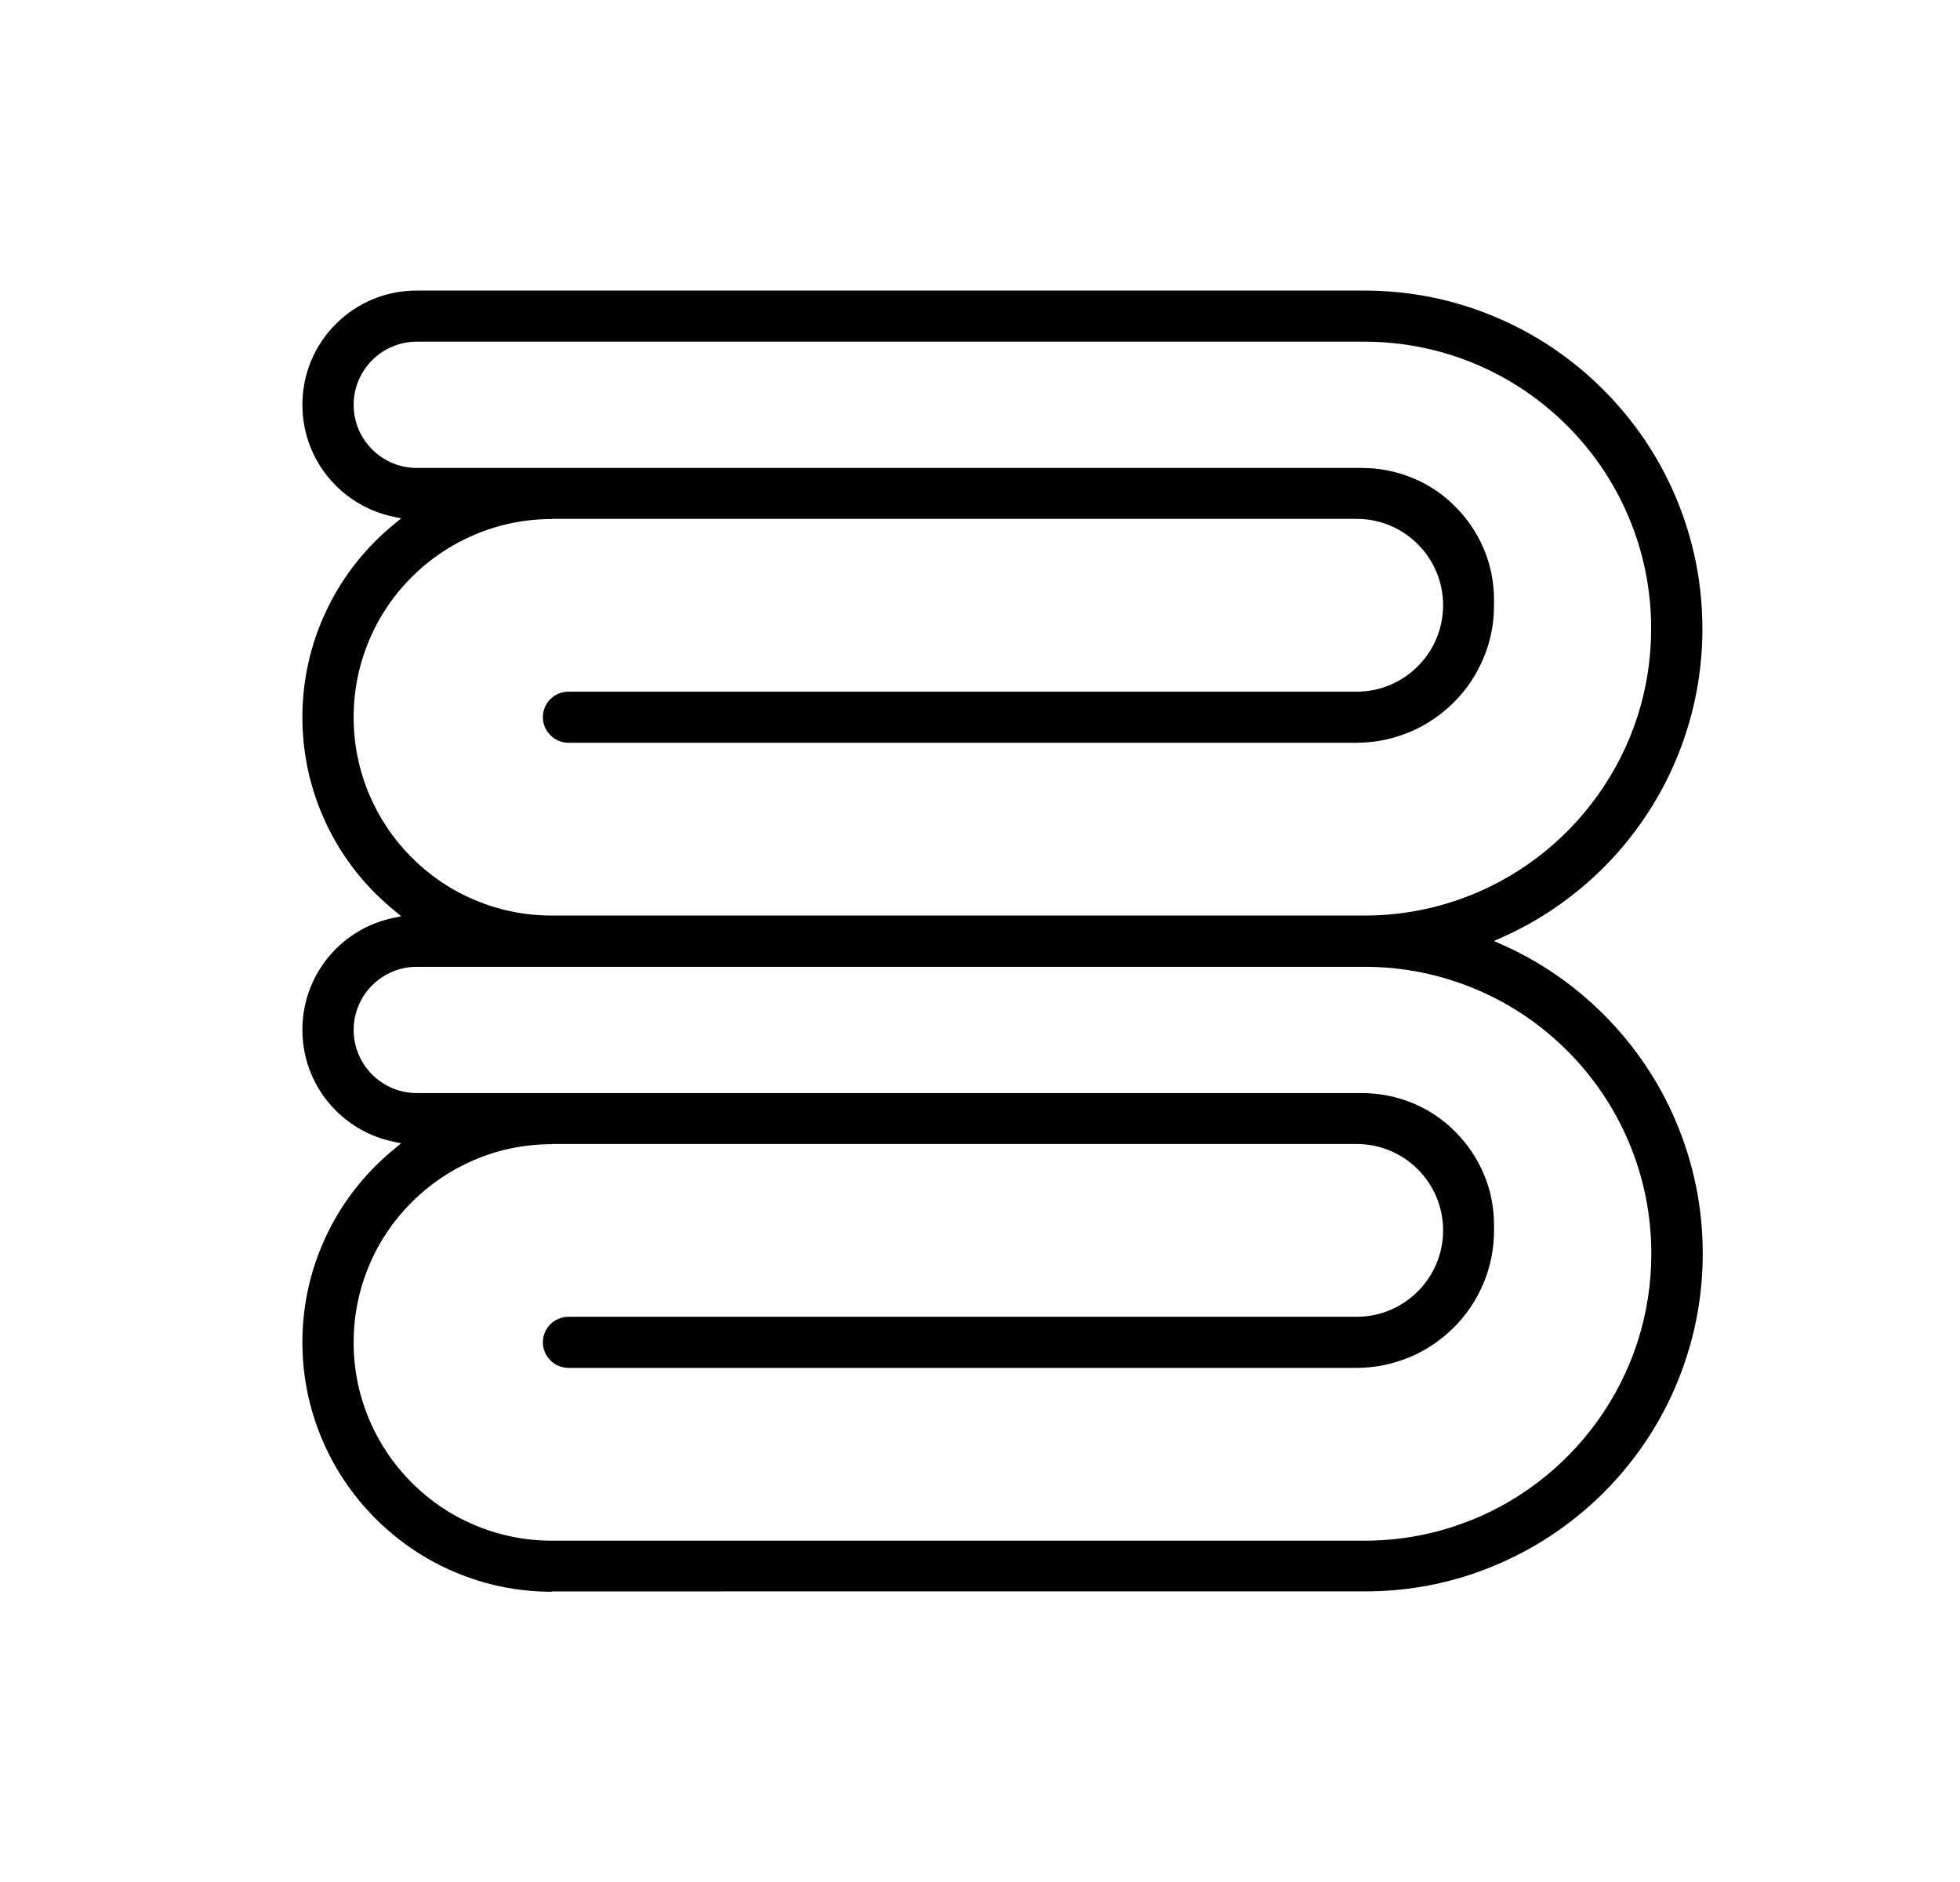 <svg xmlns="http://www.w3.org/2000/svg" id="Layer_1" viewBox="0 0 115.5 110.9"><defs><style>.cls-1{fill:#010101;}</style></defs><path class="cls-1" d="M32.52,93.78c-1.98,0-3.91-.39-5.72-1.16-1.75-.74-3.32-1.8-4.67-3.15-1.35-1.35-2.41-2.92-3.15-4.67-.77-1.81-1.16-3.74-1.16-5.72s.39-3.91,1.16-5.72c.74-1.75,1.8-3.32,3.15-4.67,.35-.35,.73-.69,1.11-1l.4-.33-.51-.11c-1.26-.27-2.42-.9-3.34-1.82-1.27-1.27-1.97-2.96-1.97-4.76s.7-3.49,1.97-4.76c.92-.92,2.08-1.55,3.34-1.82l.51-.11-.4-.33c-.39-.32-.76-.66-1.11-1-1.35-1.35-2.41-2.92-3.15-4.67-.77-1.81-1.16-3.74-1.16-5.72s.39-3.91,1.16-5.72c.74-1.75,1.8-3.32,3.15-4.67,.35-.35,.73-.69,1.11-1l.4-.33-.51-.11c-1.26-.27-2.42-.9-3.34-1.82-1.27-1.27-1.97-2.96-1.97-4.76s.7-3.49,1.97-4.76c1.27-1.27,2.96-1.97,4.76-1.97h55.85c2.69,0,5.3,.53,7.75,1.57,2.37,1,4.5,2.44,6.33,4.27s3.27,3.96,4.27,6.33c1.04,2.46,1.57,5.06,1.57,7.75,0,2.12-.33,4.21-.99,6.21-.63,1.93-1.56,3.76-2.75,5.41-1.18,1.64-2.59,3.08-4.2,4.29-1.19,.9-2.48,1.66-3.83,2.26l-.51,.23,.51,.23c2.22,.99,4.22,2.37,5.95,4.1,1.83,1.83,3.27,3.96,4.27,6.33,1.04,2.46,1.57,5.06,1.57,7.75,0,2.12-.33,4.21-.99,6.21-.63,1.93-1.56,3.76-2.75,5.41-1.18,1.64-2.59,3.08-4.2,4.29-1.63,1.23-3.43,2.19-5.34,2.87l-.05,.02c-2.11,.74-4.32,1.11-6.57,1.11H32.52Zm0-26.37c-1.58,0-3.11,.31-4.55,.92-1.39,.59-2.64,1.43-3.71,2.5-1.07,1.07-1.92,2.32-2.5,3.71-.61,1.44-.92,2.97-.92,4.55s.31,3.11,.92,4.55c.59,1.39,1.43,2.64,2.5,3.71,1.07,1.07,2.32,1.92,3.71,2.5,1.44,.61,2.97,.92,4.55,.92h47.89c1.93,0,3.82-.32,5.62-.96,1.63-.57,3.15-1.39,4.53-2.43,1.37-1.03,2.57-2.26,3.57-3.65,2.08-2.89,3.18-6.3,3.18-9.87,0-2.28-.45-4.5-1.33-6.58-.85-2.01-2.07-3.82-3.62-5.37s-3.36-2.77-5.37-3.62c-2.08-.88-4.3-1.33-6.58-1.33H24.56c-2.05,0-3.72,1.67-3.72,3.72s1.67,3.72,3.72,3.72h55.7c1.05,0,2.07,.21,3.03,.61,.93,.39,1.76,.95,2.47,1.67,.71,.71,1.27,1.54,1.67,2.47,.41,.96,.61,1.98,.61,3.03v.32c0,1.09-.21,2.15-.64,3.15-.41,.96-.99,1.83-1.74,2.57s-1.61,1.33-2.57,1.73c-1,.42-2.06,.64-3.15,.64H33.5c-.83,0-1.51-.68-1.51-1.51s.68-1.5,1.51-1.5h46.45c2.8,0,5.09-2.28,5.09-5.09s-2.28-5.09-5.09-5.09H32.52Zm0-36.83c-1.58,0-3.1,.31-4.55,.92-1.39,.59-2.64,1.43-3.71,2.5-1.07,1.07-1.92,2.32-2.5,3.71-.61,1.44-.92,2.97-.92,4.55s.31,3.11,.92,4.55c.59,1.39,1.43,2.64,2.5,3.71,1.07,1.07,2.32,1.92,3.71,2.5,1.44,.61,2.97,.92,4.54,.92h47.89c1.93,0,3.82-.32,5.62-.96,1.63-.57,3.15-1.39,4.53-2.43,1.37-1.03,2.57-2.26,3.57-3.65,2.08-2.89,3.18-6.3,3.18-9.87,0-2.28-.45-4.5-1.33-6.58-.85-2.01-2.07-3.82-3.62-5.37-1.55-1.55-3.36-2.77-5.37-3.62-2.08-.88-4.3-1.33-6.58-1.33H24.56c-2.05,0-3.72,1.67-3.72,3.72s1.67,3.72,3.72,3.72h55.7c1.05,0,2.07,.21,3.03,.61,.93,.39,1.76,.95,2.47,1.67,.71,.71,1.27,1.54,1.67,2.47,.41,.96,.61,1.98,.61,3.03v.32c0,1.09-.21,2.15-.64,3.15-.41,.96-.99,1.83-1.74,2.57s-1.61,1.33-2.57,1.73c-1,.42-2.06,.64-3.15,.64H33.5c-.83,0-1.51-.68-1.51-1.51s.68-1.5,1.51-1.5h46.45c2.8,0,5.09-2.28,5.09-5.09s-2.28-5.09-5.09-5.09H32.52Z"></path></svg>